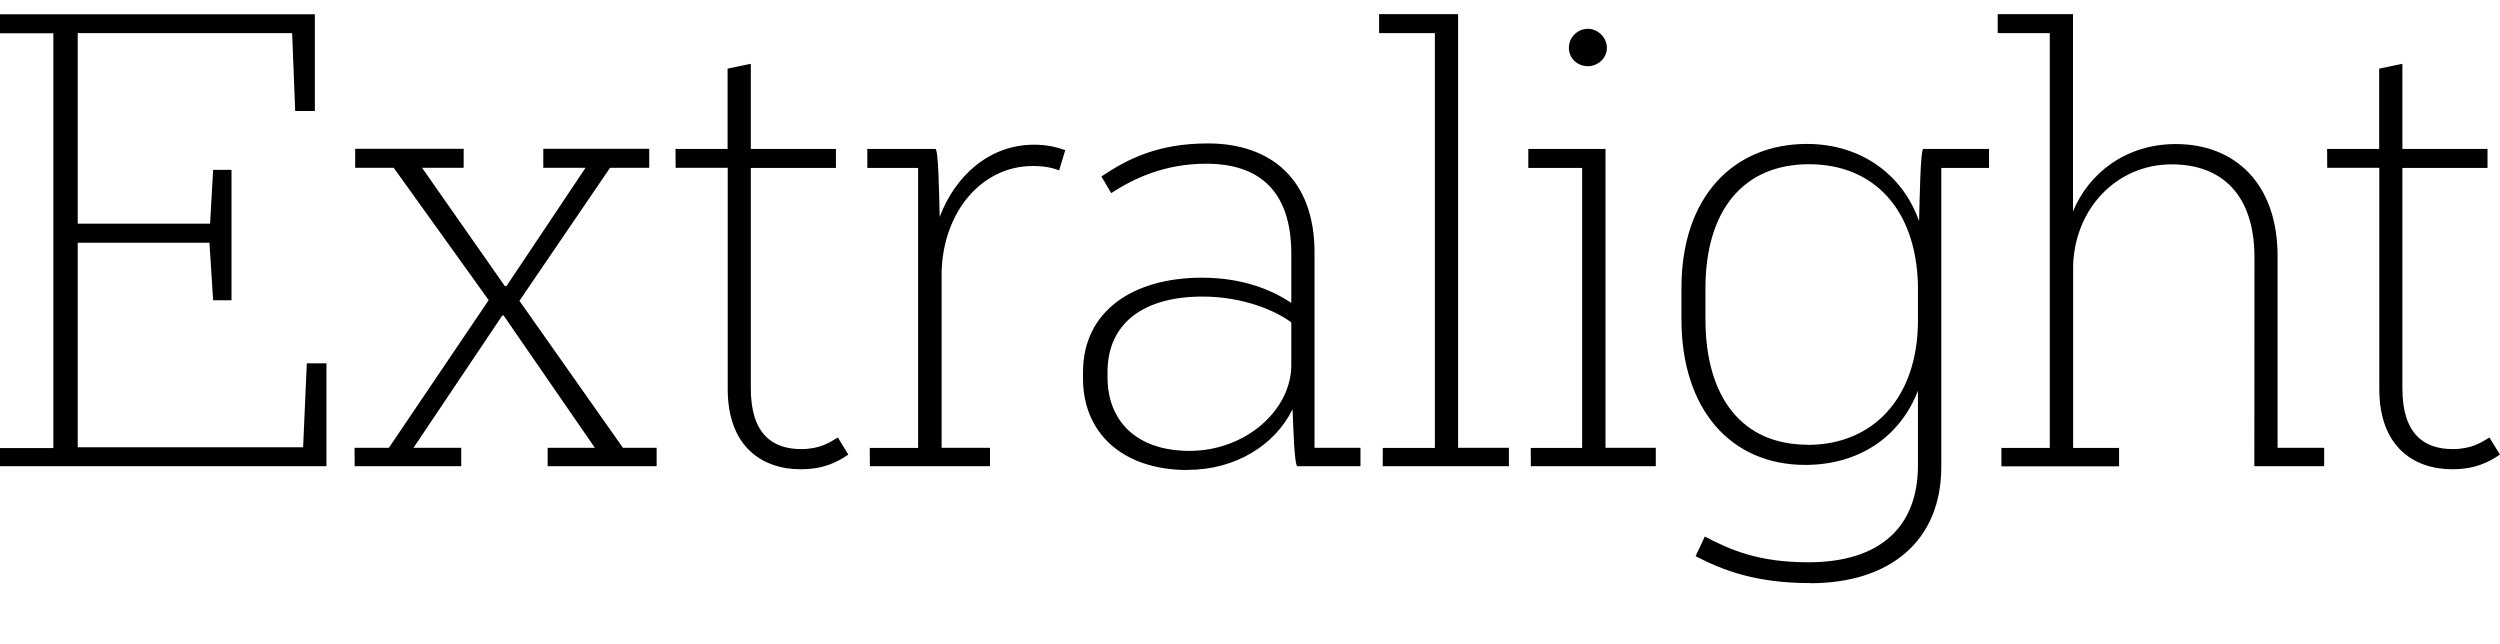 <?xml version="1.0" encoding="UTF-8"?>
<svg width="195.888" height="50.448" viewBox="0 0 195.888 50.448" version="1.1" xmlns="http://www.w3.org/2000/svg" xmlns:xlink="http://www.w3.org/1999/xlink">
 <path d="M0,13.92 l25.58,0 l0,8.06 l-1.54,0 l-0.29,-6.58 l-17.66,0 l0,16.03 l10.32,0 l0.29,-4.51 l1.44,0 l0,10.22 l-1.44,0 l-0.24,-4.22 l-10.37,0 l0,14.93 l16.8,0 l0.24,-6.1 l1.54,0 l0,7.58 l-24.67,0 l0,-1.49 l4.18,0 l0,-32.5 l-4.18,0 Z M27.79,13.92 l8.35,0 l0,1.44 l-3.74,0 l6.96,10.37 l0.1,0 l7.15,-10.37 l-3.7,0 l0,-1.44 l8.54,0 l0,1.44 l-2.64,0 l-8.11,11.52 l7.1,10.42 l3.07,0 l0,1.49 l-8.3,0 l0,-1.49 l3.31,0 l-6.19,-9.26 l-0.14,0 l-6.48,9.26 l3.26,0 l0,1.49 l-8.5,0 l0,-1.49 l3.02,0 l7.44,-10.37 l-7.82,-11.57 l-2.69,0 Z M52.94,37.3 l4.08,0 l0,-17.33 c0,-4.56,2.74,-6.29,5.71,-6.29 c1.78,0,2.83,0.53,3.74,1.15 l-0.82,1.34 c-0.62,-0.38,-1.39,-0.91,-2.88,-0.91 c-2.21,0,-3.94,1.15,-3.94,4.75 l0,17.28 l6.67,0 l0,1.49 l-6.67,0 l0,6.67 l-1.82,-0.38 l0,-6.29 l-4.08,0 Z M68.16,13.92 l9.41,0 l0,1.44 l-3.79,0 l0,13.82 c0.14,4.66,3.12,8.26,7.15,8.26 c0.91,0,1.54,-0.14,2.06,-0.34 l0.48,1.58 c-0.82,0.29,-1.54,0.43,-2.45,0.43 c-3.5,0,-6.19,-2.45,-7.39,-5.66 c-0.05,1.97,-0.1,5.33,-0.34,5.33 l-5.33,0 l0,-1.49 l3.98,0 l0,-21.94 l-3.79,0 Z M93.07,13.63 c3.7,0,6.82,1.92,8.21,4.75 c0.05,-1.25,0.14,-4.46,0.38,-4.46 l4.94,0 l0,1.44 l-3.6,0 l0,15.31 c0,5.71,-3.41,8.54,-8.35,8.54 c-3.98,0,-6.34,-1.25,-8.35,-2.59 l0.77,-1.3 c1.78,1.15,4.18,2.3,7.44,2.3 c4.13,0,6.67,-2.11,6.67,-7.06 l0,-3.84 c-1.54,1.01,-3.79,1.97,-7.01,1.97 c-5.42,0,-9.31,-2.64,-9.31,-7.39 l0,-0.53 c0,-4.18,3.02,-7.15,8.21,-7.15 Z M101.18,25.2 l0,-3.36 c0,-3.5,-3.55,-6.72,-7.97,-6.72 c-4.22,0,-6.43,2.4,-6.43,5.76 l0,0.43 c0,3.7,2.69,5.9,7.44,5.9 c3.12,0,5.66,-1.06,6.96,-2.02 Z M108.34,13.92 l9.89,0 l0,1.44 l-3.98,0 l0,33.98 l-6.19,0 l0,-1.49 l4.37,0 l0,-32.5 l-4.08,0 Z M124.42,45.26 c0.77,0,1.49,0.62,1.49,1.44 c0,0.82,-0.72,1.49,-1.49,1.49 c-0.82,0,-1.49,-0.67,-1.49,-1.49 c0,-0.82,0.67,-1.44,1.49,-1.44 Z M119.95,13.92 l9.79,0 l0,1.44 l-3.94,0 l0,23.42 l-6.05,0 l0,-1.49 l4.22,0 l0,-21.94 l-4.03,0 Z M141.84,4.75 c6.19,0,10.27,3.26,10.27,9.12 l0,23.42 l3.74,0 l0,1.49 l-5.14,0 c-0.24,0,-0.29,-3.89,-0.34,-5.66 c-1.34,3.79,-4.7,6.05,-8.78,6.05 c-5.76,0,-9.84,-4.13,-9.84,-11.28 l0,-2.45 c0,-7.1,3.89,-11.42,9.7,-11.42 c4.22,0,7.44,2.21,8.83,5.81 l0,-5.86 c0,-4.85,-3.02,-7.58,-8.59,-7.58 c-3.89,0,-6.1,0.96,-8.11,2.02 l-0.72,-1.54 c2.11,-1.1,4.7,-2.11,8.98,-2.11 Z M141.65,15.6 c-5.14,0,-8.02,3.7,-8.02,9.84 l0,2.4 c0,6.14,2.98,9.74,8.11,9.74 c5.14,0,8.4,-3.6,8.54,-9.46 l0,-2.93 c-0.05,-5.86,-3.46,-9.6,-8.64,-9.6 Z M176.64,13.92 l5.47,0 l0,1.44 l-3.65,0 l0,15.02 c0,5.71,-3.36,8.78,-7.97,8.78 c-3.98,0,-6.86,-2.35,-8.06,-5.28 l0,15.46 l-5.9,0 l0,-1.49 l4.08,0 l0,-32.5 l-3.79,0 l0,-1.44 l9.22,0 l0,1.44 l-3.6,0 l0,14.3 c0.14,4.46,3.41,7.92,7.73,7.92 c3.94,0,6.48,-2.4,6.48,-7.3 Z M182.35,37.3 l4.08,0 l0,-17.33 c0,-4.56,2.74,-6.29,5.71,-6.29 c1.78,0,2.83,0.53,3.74,1.15 l-0.82,1.34 c-0.62,-0.38,-1.39,-0.91,-2.88,-0.91 c-2.21,0,-3.94,1.15,-3.94,4.75 l0,17.28 l6.67,0 l0,1.49 l-6.67,0 l0,6.67 l-1.82,-0.38 l0,-6.29 l-4.08,0 Z M182.35,37.3" fill="rgb(0,0,0)" transform="matrix(1,0,0,-1,0.0,50.448)"/>
</svg>
